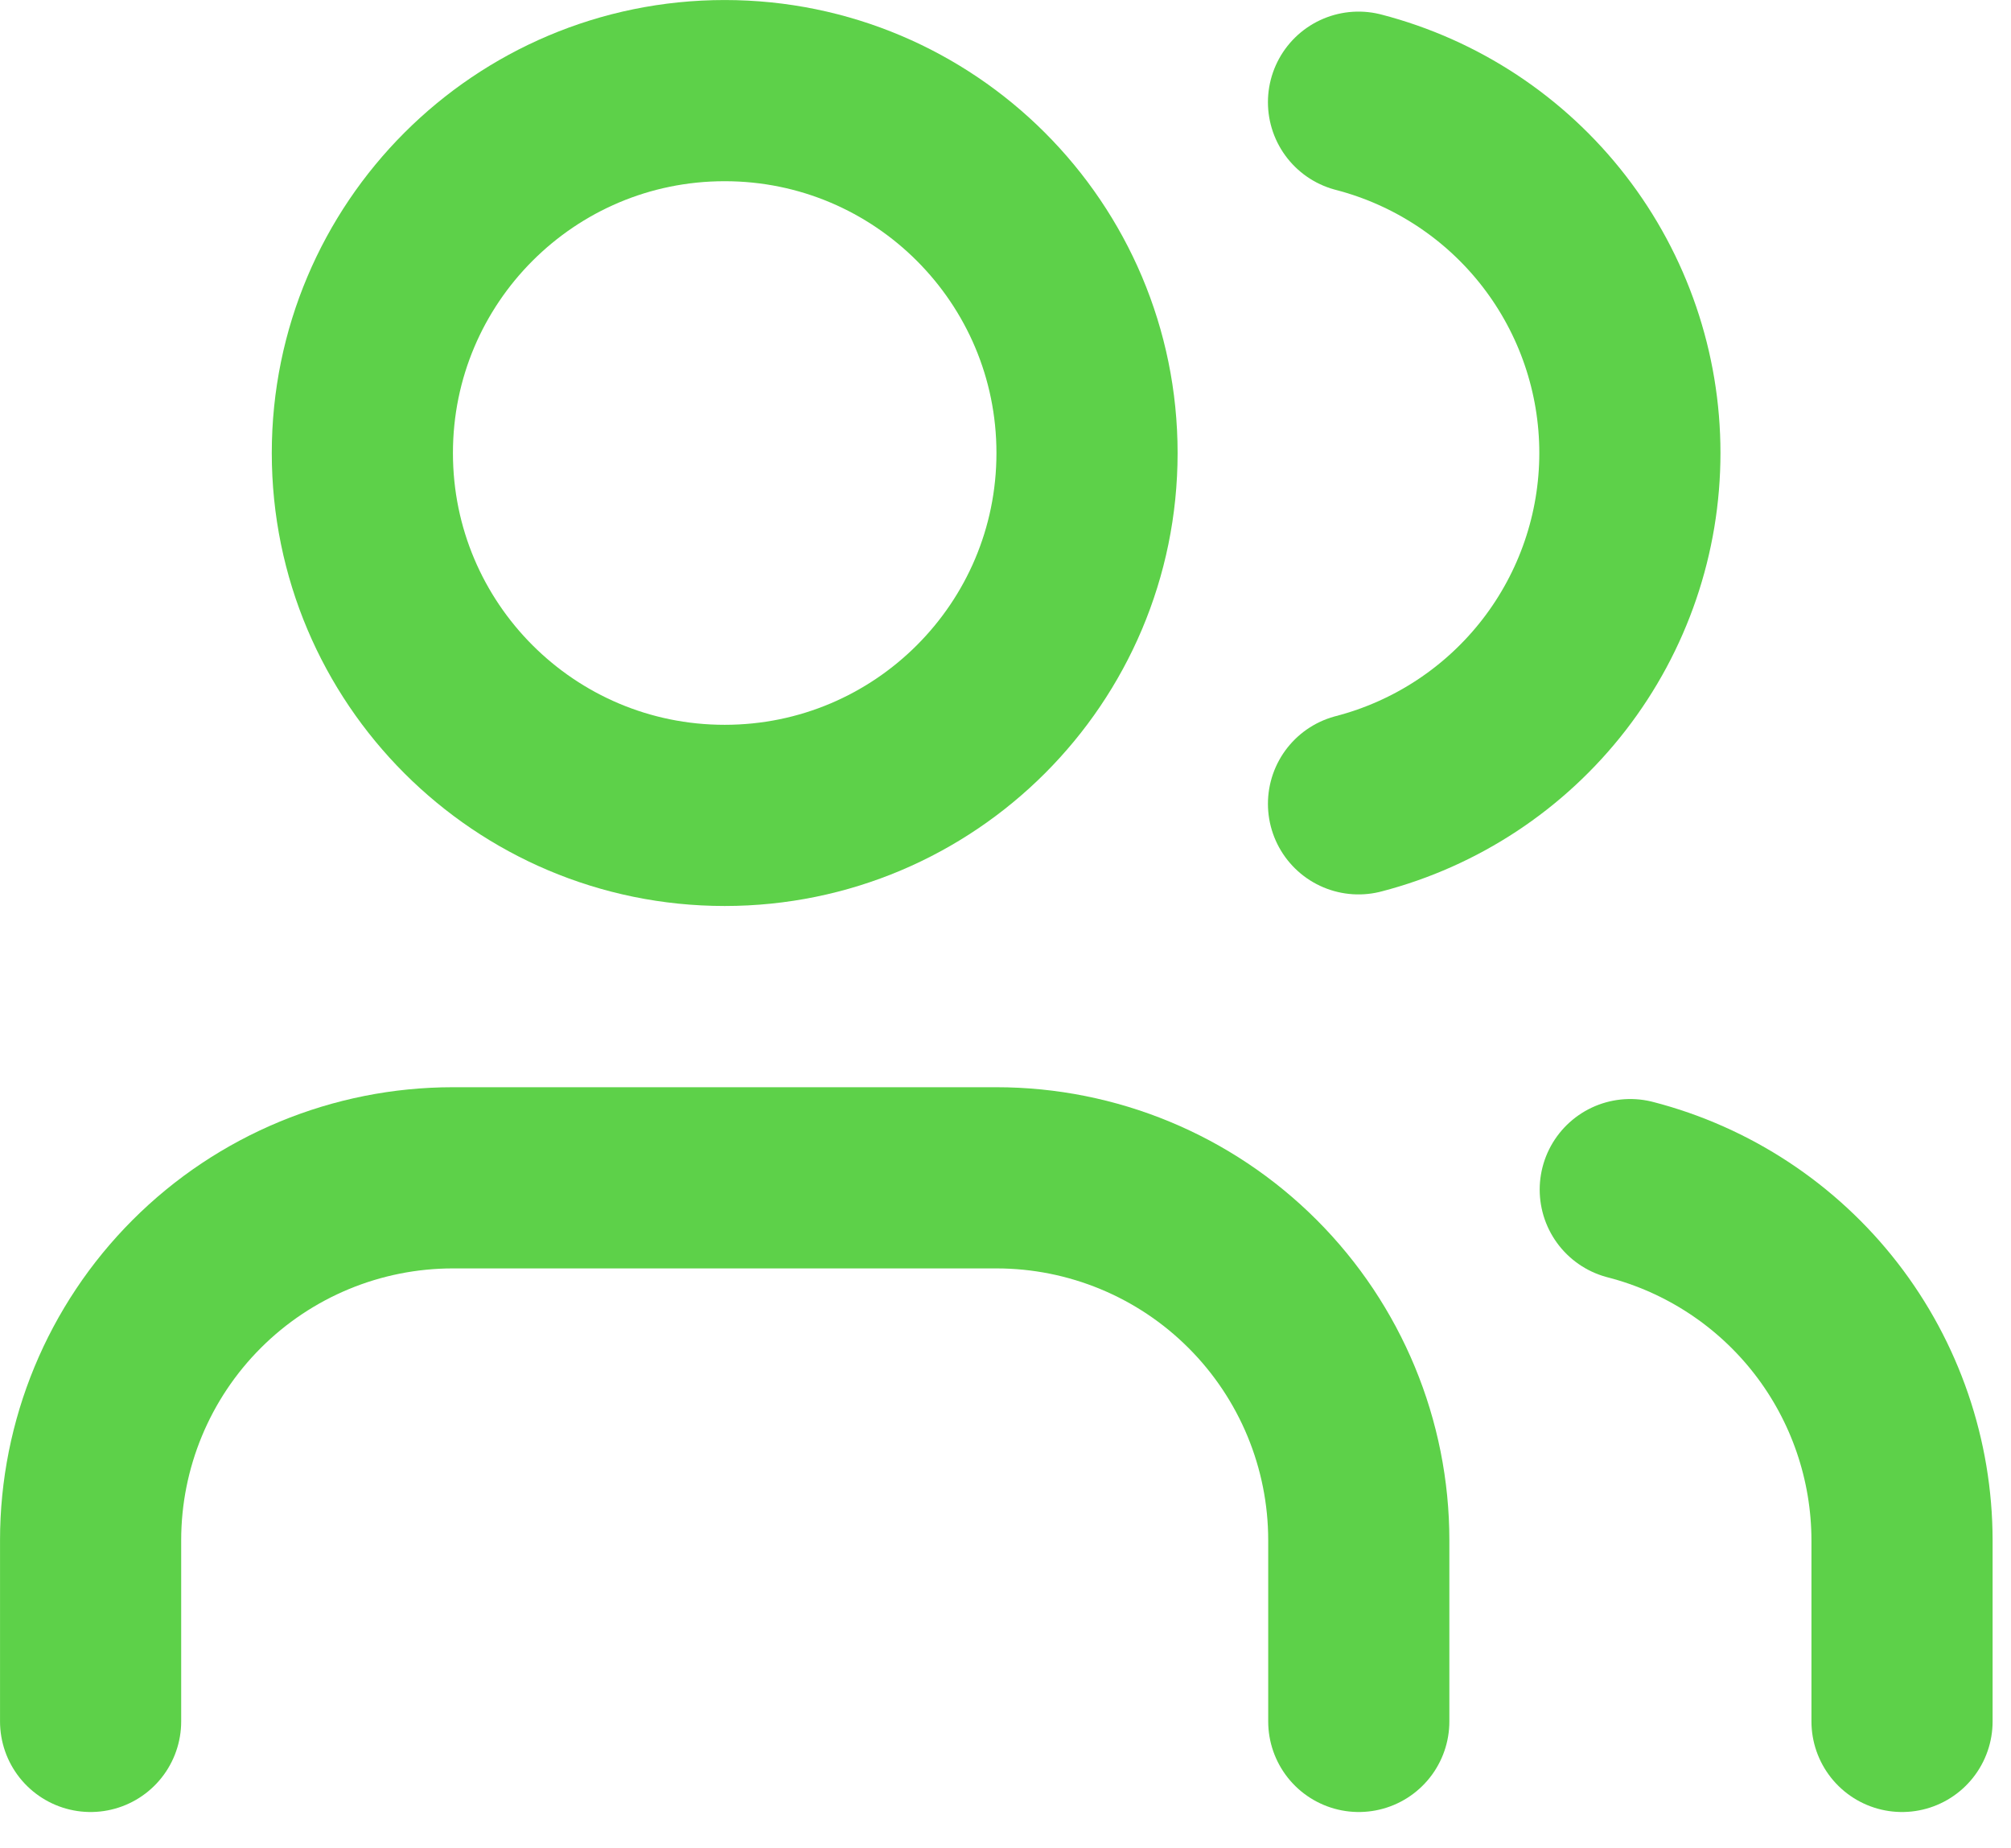 <svg width="37" height="34" viewBox="0 0 37 34" fill="none" xmlns="http://www.w3.org/2000/svg">
<path d="M25 31.667V28.334C25 26.566 24.297 24.87 23.047 23.62C21.797 22.369 20.101 21.667 18.333 21.667H8.333C6.565 21.667 4.869 22.369 3.619 23.62C2.369 24.87 1.667 26.566 1.667 28.334V31.667" stroke="#5DD149" stroke-width="3.333" stroke-linecap="round" stroke-linejoin="round"/>
<path d="M24.995 1.88C26.424 2.251 27.69 3.085 28.594 4.253C29.498 5.421 29.988 6.856 29.988 8.333C29.988 9.81 29.498 11.245 28.594 12.413C27.69 13.581 26.424 14.416 24.995 14.787" stroke="#5DD149" stroke-width="3.333" stroke-linecap="round" stroke-linejoin="round"/>
<path d="M34.995 31.667V28.334C34.993 26.857 34.502 25.422 33.597 24.254C32.692 23.087 31.425 22.253 29.995 21.884" stroke="#5DD149" stroke-width="3.333" stroke-linecap="round" stroke-linejoin="round"/>
<path d="M13.333 15C17.015 15 20 12.016 20 8.334C20 4.652 17.015 1.667 13.333 1.667C9.651 1.667 6.667 4.652 6.667 8.334C6.667 12.016 9.651 15 13.333 15Z" stroke="#5DD149" stroke-width="3.333" stroke-linecap="round" stroke-linejoin="round"/>
</svg>
